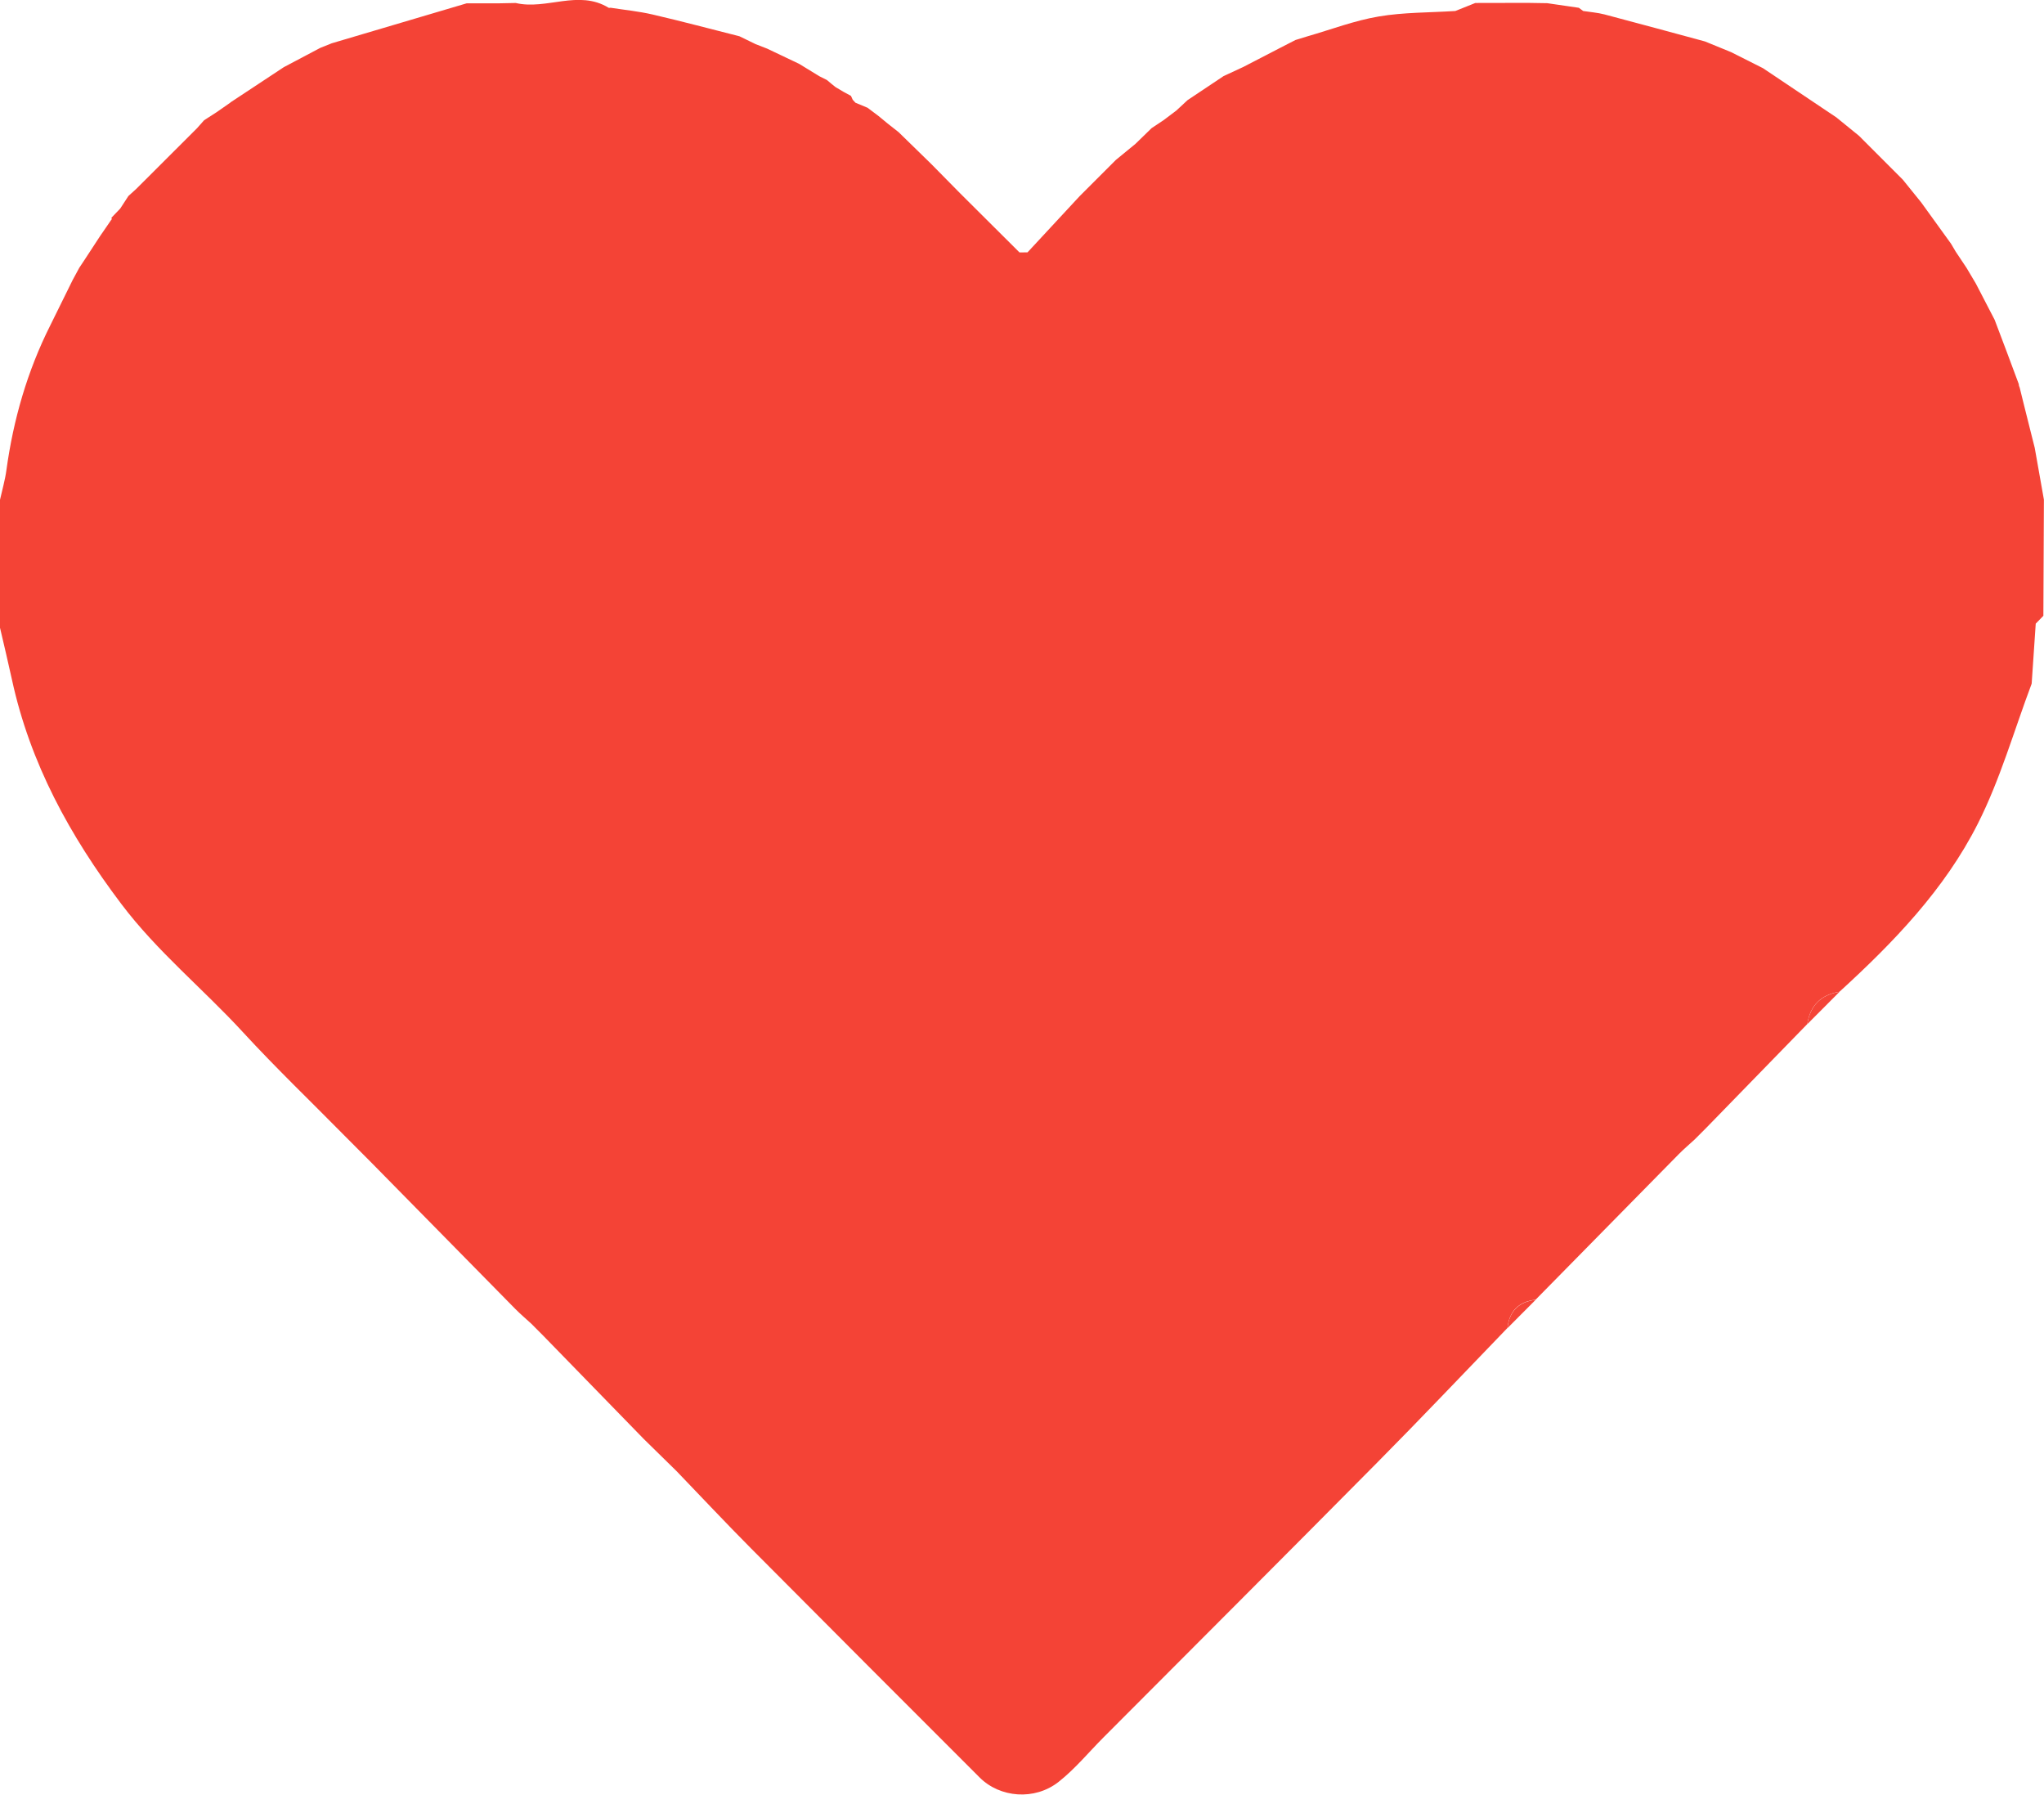 <?xml version="1.0" encoding="UTF-8"?>
<svg id="Calque_2" data-name="Calque 2" xmlns="http://www.w3.org/2000/svg" viewBox="0 0 382.68 335.92">
  <defs>
    <style>
      .cls-1 {
        fill: #f44437;
      }

      .cls-2 {
        fill: #f44336;
      }

      .cls-3 {
        fill: #f4463a;
      }
    </style>
  </defs>
  <g id="Calque_1-2" data-name="Calque 1">
    <g>
      <path class="cls-2" d="m0,117.5C0,109.52,0,101.53,0,93.55c.41-1.85.95-3.68,1.2-5.55,1.3-9.47,3.91-18.53,8.21-27.09,1.4-2.83,2.79-5.66,4.19-8.49.41-.76.82-1.53,1.24-2.29.31-.47.62-.94.93-1.4.99-1.51,1.98-3.03,2.97-4.54.69-1,1.38-2.01,2.07-3.01.14-.12.15-.26.04-.41.55-.58,1.1-1.16,1.66-1.73.51-.78,1.02-1.57,1.53-2.35.49-.45.99-.89,1.48-1.34,3.79-3.78,7.58-7.57,11.37-11.35.44-.5.88-.99,1.32-1.49.79-.51,1.57-1.01,2.36-1.52.83-.58,1.66-1.15,2.48-1.73l.2-.16c3.3-2.18,6.59-4.35,9.89-6.53,2.27-1.2,4.54-2.4,6.81-3.6.72-.29,1.45-.58,2.17-.87,8.49-2.51,16.98-5.03,25.26-7.48h6.18c1-.02,2-.04,2.99-.06,5.74,1.36,11.75-2.56,17.39.89.09.06.25,0,.37,0,2.63.41,5.3.67,7.88,1.27,5.44,1.26,10.83,2.7,16.25,4.07,1,.49,2,.97,3,1.46l2.2.86c2,.95,4,1.9,5.99,2.85,1.26.77,2.51,1.54,3.77,2.31l1.42.71c.28.23.55.47.83.7.26.21.51.42.77.62.5.3,1,.6,1.5.89.47.25.93.51,1.4.76.11.24.22.49.33.73.17.18.34.37.51.55.75.31,1.51.63,2.26.94l2.09,1.57c.56.46,1.11.92,1.67,1.38.69.54,1.37,1.08,2.06,1.62,2.04,1.99,4.09,3.99,6.13,5.98,1.79,1.82,3.58,3.63,5.37,5.45,3.71,3.69,7.42,7.39,11.13,11.08.5,0,1,0,1.5-.01,3.25-3.51,6.51-7.01,9.76-10.52,2.26-2.26,4.53-4.53,6.79-6.79,1.22-1,2.44-2,3.66-3,1.01-.98,2.02-1.96,3.02-2.94.75-.5,1.5-.99,2.24-1.49.8-.6,1.6-1.21,2.4-1.81.7-.65,1.39-1.29,2.09-1.94,2.25-1.5,4.49-3,6.74-4.5,1.24-.57,2.47-1.15,3.71-1.72,2.26-1.17,4.52-2.34,6.78-3.51.99-.51,1.98-1.02,2.98-1.53.76-.23,1.52-.46,2.28-.7,4.42-1.27,8.78-2.94,13.29-3.7,4.71-.8,9.57-.72,14.36-1.03,1.25-.5,2.49-1,3.74-1.5,3.24,0,6.49-.01,9.73-.02,1.25.02,2.5.04,3.74.06,1.97.29,3.94.58,5.91.86l.81.6c1.33.21,2.68.3,3.98.64,6.28,1.65,12.55,3.37,18.82,5.06,1.63.67,3.26,1.33,4.89,2,1.99,1,3.99,2.01,5.98,3.01,4.6,3.09,9.21,6.17,13.81,9.26l.06.06c1.37,1.11,2.74,2.23,4.11,3.34,2.73,2.74,5.47,5.47,8.2,8.21,1.11,1.37,2.22,2.74,3.33,4.12,0,0,.07.08.07.08,1.87,2.59,3.75,5.19,5.62,7.78.29.5.59.99.88,1.49.68,1.01,1.35,2.02,2.03,3.04.58.98,1.17,1.97,1.75,2.95,1.17,2.26,2.34,4.51,3.51,6.77.75,1.99,1.51,3.98,2.26,5.98l2.26,6.06c0,.23.07.45.17.66.25,1,.49,2,.74,3,.5,2,1,3.99,1.5,5.99.19.75.38,1.51.57,2.26.57,3.24,1.15,6.48,1.72,9.71-.03,7.25-.07,14.49-.1,21.74-.48.49-.95.98-1.43,1.47-.25,3.74-.51,7.48-.76,11.23-3.3,8.77-5.88,17.9-10.08,26.21-6.21,12.3-15.76,22.2-25.9,31.46-3.48.55-5.49,2.56-6.03,6.05-6.26,6.43-12.52,12.86-18.78,19.29l-2.29,2.3c-1,.92-2.03,1.79-2.98,2.75-8.94,9.07-17.87,18.16-26.81,27.25-3.17.36-4.93,2.12-5.28,5.3-8.12,8.41-16.16,16.9-24.39,25.2-17.02,17.19-34.14,34.29-51.22,51.42-2.79,2.8-5.33,5.9-8.41,8.33-4.48,3.54-10.99,2.99-14.79-.81-14.28-14.28-28.57-28.56-42.81-42.89-4.72-4.75-9.29-9.63-13.93-14.45-2.04-2-4.09-4-6.13-6.01-6.26-6.43-12.52-12.86-18.78-19.29l-2.29-2.3c-1-.92-2.03-1.79-2.98-2.75-8.94-9.07-17.87-18.16-26.81-27.25-1.76-1.77-3.52-3.53-5.28-5.3-6.32-6.41-12.83-12.65-18.92-19.27-7.46-8.12-16.04-15.08-22.77-24-9.63-12.75-17.08-26.33-20.48-42.01C1.53,123.96.75,120.74,0,117.5Z"/>
      <path class="cls-1" d="m344.4,185.65c-2.01,2.02-4.02,4.03-6.03,6.05.54-3.49,2.55-5.49,6.03-6.05Z"/>
      <path class="cls-1" d="m287.51,243.3c-1.76,1.77-3.52,3.53-5.28,5.3.35-3.17,2.12-4.93,5.28-5.3Z"/>
      <path class="cls-1" d="m101.77,250.09l-2.29-2.3,2.29,2.3Z"/>
      <path class="cls-3" d="m190.87,47.27c.5,0,1,0,1.5-.01-.5,0-1,0-1.5.01Z"/>
    </g>
  </g>
</svg>